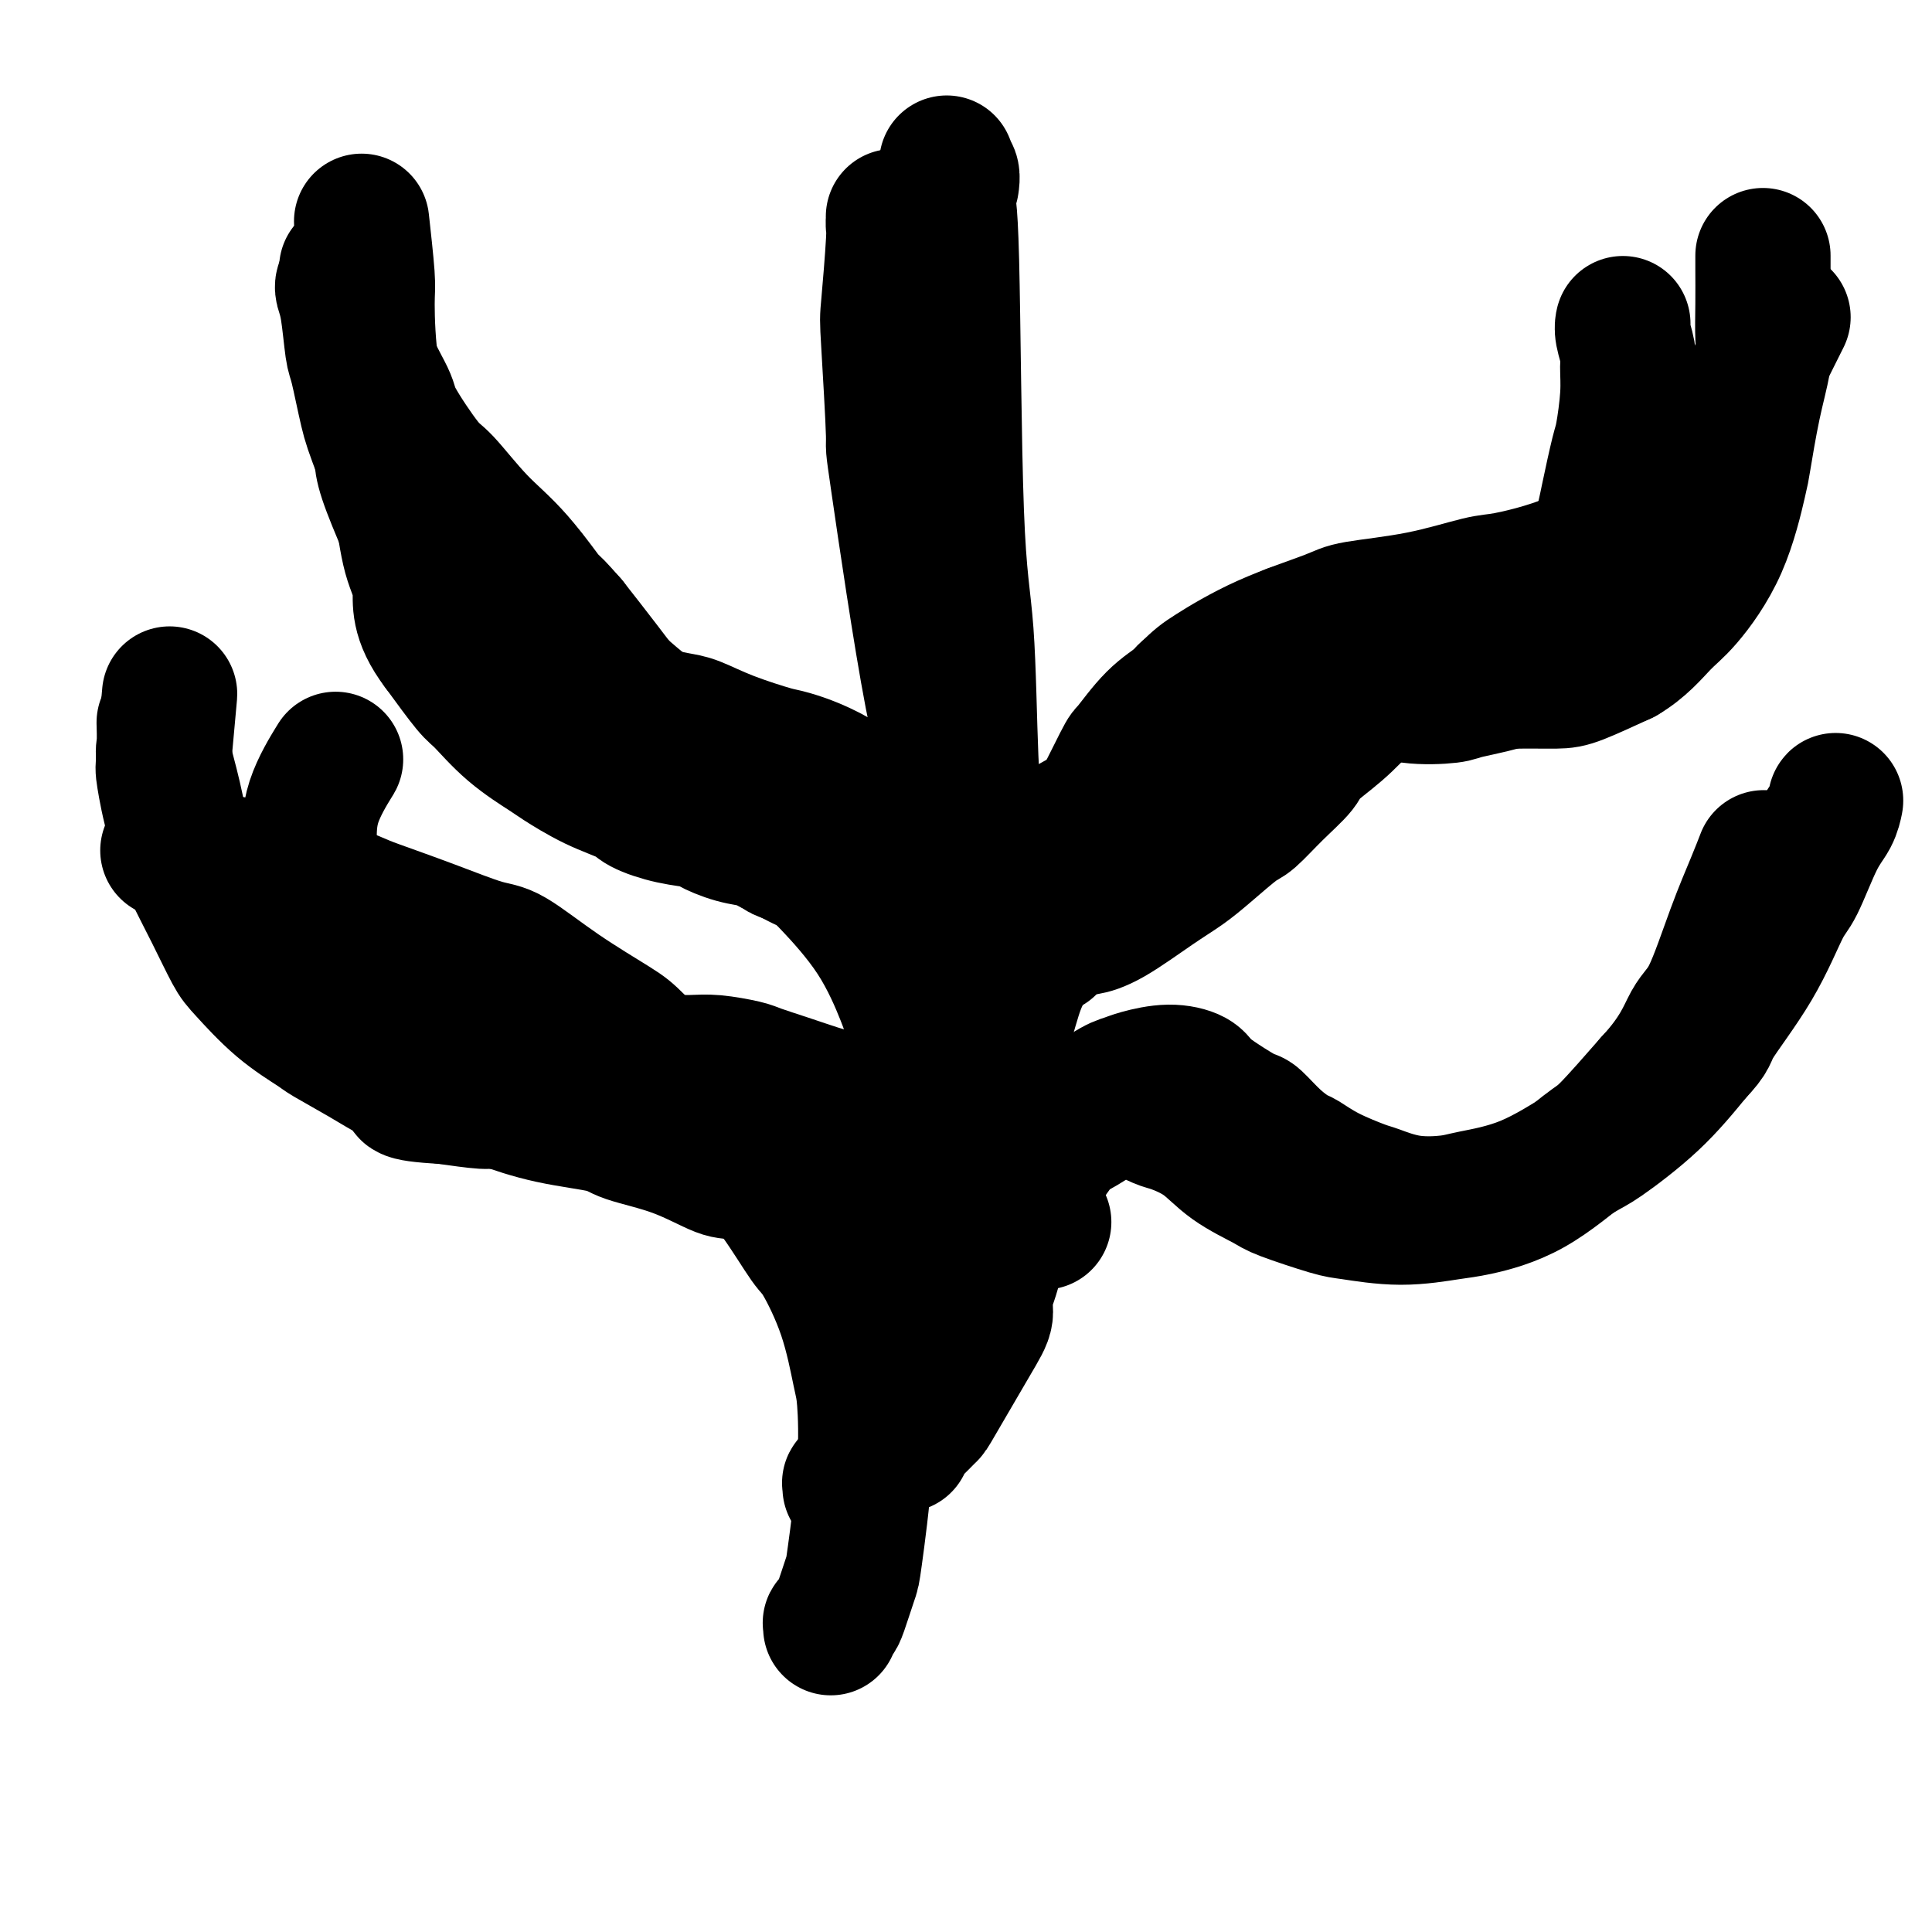 <svg viewBox='0 0 400 400' version='1.1' xmlns='http://www.w3.org/2000/svg' xmlns:xlink='http://www.w3.org/1999/xlink'><g fill='none' stroke='#000000' stroke-width='28' stroke-linecap='round' stroke-linejoin='round'><path d='M172,337c0.026,-0.449 0.053,-0.898 0,-1c-0.053,-0.102 -0.184,0.144 0,0c0.184,-0.144 0.684,-0.678 1,-1c0.316,-0.322 0.449,-0.432 1,-2c0.551,-1.568 1.519,-4.594 2,-6c0.481,-1.406 0.476,-1.192 1,-5c0.524,-3.808 1.577,-11.637 2,-18c0.423,-6.363 0.215,-11.261 0,-14c-0.215,-2.739 -0.438,-3.320 -1,-6c-0.562,-2.680 -1.463,-7.459 -3,-12c-1.537,-4.541 -3.709,-8.843 -5,-11c-1.291,-2.157 -1.702,-2.169 -3,-4c-1.298,-1.831 -3.482,-5.481 -6,-9c-2.518,-3.519 -5.371,-6.907 -7,-9c-1.629,-2.093 -2.034,-2.892 -4,-5c-1.966,-2.108 -5.492,-5.525 -9,-9c-3.508,-3.475 -6.999,-7.009 -9,-9c-2.001,-1.991 -2.511,-2.440 -5,-4c-2.489,-1.560 -6.957,-4.232 -11,-7c-4.043,-2.768 -7.660,-5.632 -10,-7c-2.340,-1.368 -3.401,-1.242 -6,-2c-2.599,-0.758 -6.735,-2.402 -11,-4c-4.265,-1.598 -8.657,-3.149 -11,-4c-2.343,-0.851 -2.636,-1.002 -5,-2c-2.364,-0.998 -6.799,-2.845 -11,-4c-4.201,-1.155 -8.170,-1.619 -10,-2c-1.830,-0.381 -1.523,-0.680 -3,-1c-1.477,-0.320 -4.739,-0.660 -8,-1'/><path d='M41,178c-10.833,-3.333 -5.417,-1.667 0,0'/><path d='M176,308c0.026,-0.453 0.052,-0.906 0,-1c-0.052,-0.094 -0.181,0.171 0,0c0.181,-0.171 0.671,-0.777 1,-1c0.329,-0.223 0.498,-0.062 1,-1c0.502,-0.938 1.336,-2.976 3,-6c1.664,-3.024 4.159,-7.035 6,-11c1.841,-3.965 3.028,-7.884 4,-12c0.972,-4.116 1.728,-8.429 2,-14c0.272,-5.571 0.059,-12.398 0,-16c-0.059,-3.602 0.037,-3.977 0,-7c-0.037,-3.023 -0.205,-8.694 -1,-14c-0.795,-5.306 -2.216,-10.248 -3,-13c-0.784,-2.752 -0.931,-3.315 -2,-6c-1.069,-2.685 -3.059,-7.493 -6,-12c-2.941,-4.507 -6.833,-8.715 -9,-11c-2.167,-2.285 -2.609,-2.647 -5,-5c-2.391,-2.353 -6.731,-6.696 -11,-11c-4.269,-4.304 -8.468,-8.569 -11,-11c-2.532,-2.431 -3.397,-3.027 -6,-5c-2.603,-1.973 -6.943,-5.321 -11,-9c-4.057,-3.679 -7.830,-7.687 -10,-10c-2.170,-2.313 -2.738,-2.930 -4,-5c-1.262,-2.070 -3.218,-5.591 -4,-7c-0.782,-1.409 -0.391,-0.704 0,0'/><path d='M187,299c0.037,0.077 0.074,0.153 0,0c-0.074,-0.153 -0.259,-0.536 0,-1c0.259,-0.464 0.964,-1.009 2,-2c1.036,-0.991 2.405,-2.430 3,-3c0.595,-0.570 0.416,-0.273 2,-3c1.584,-2.727 4.932,-8.478 7,-12c2.068,-3.522 2.855,-4.816 3,-6c0.145,-1.184 -0.352,-2.260 0,-4c0.352,-1.740 1.555,-4.146 2,-7c0.445,-2.854 0.134,-6.158 0,-8c-0.134,-1.842 -0.090,-2.224 0,-4c0.090,-1.776 0.227,-4.948 0,-8c-0.227,-3.052 -0.819,-5.984 -1,-8c-0.181,-2.016 0.050,-3.117 0,-5c-0.050,-1.883 -0.381,-4.549 -1,-8c-0.619,-3.451 -1.527,-7.685 -2,-10c-0.473,-2.315 -0.512,-2.709 -1,-5c-0.488,-2.291 -1.426,-6.479 -2,-11c-0.574,-4.521 -0.784,-9.374 -1,-12c-0.216,-2.626 -0.439,-3.026 -1,-6c-0.561,-2.974 -1.460,-8.523 -2,-14c-0.540,-5.477 -0.721,-10.883 -1,-14c-0.279,-3.117 -0.656,-3.944 -1,-7c-0.344,-3.056 -0.656,-8.341 -1,-14c-0.344,-5.659 -0.721,-11.692 -1,-15c-0.279,-3.308 -0.460,-3.891 -1,-7c-0.540,-3.109 -1.440,-8.746 -2,-14c-0.560,-5.254 -0.780,-10.127 -1,-15'/><path d='M187,76c-3.167,-30.833 -1.583,-15.417 0,0'/><path d='M190,291c-0.117,0.122 -0.234,0.244 0,0c0.234,-0.244 0.820,-0.854 1,-1c0.180,-0.146 -0.047,0.173 0,0c0.047,-0.173 0.369,-0.836 1,-3c0.631,-2.164 1.571,-5.829 2,-7c0.429,-1.171 0.347,0.151 1,-5c0.653,-5.151 2.041,-16.777 3,-24c0.959,-7.223 1.489,-10.045 2,-12c0.511,-1.955 1.002,-3.043 2,-6c0.998,-2.957 2.504,-7.783 4,-13c1.496,-5.217 2.981,-10.825 4,-14c1.019,-3.175 1.573,-3.916 3,-7c1.427,-3.084 3.726,-8.510 6,-14c2.274,-5.490 4.522,-11.043 6,-14c1.478,-2.957 2.187,-3.318 4,-6c1.813,-2.682 4.730,-7.685 8,-12c3.270,-4.315 6.891,-7.943 9,-10c2.109,-2.057 2.704,-2.542 5,-4c2.296,-1.458 6.292,-3.890 11,-6c4.708,-2.110 10.129,-3.898 13,-5c2.871,-1.102 3.191,-1.518 6,-2c2.809,-0.482 8.107,-1.029 13,-2c4.893,-0.971 9.380,-2.365 12,-3c2.620,-0.635 3.372,-0.510 6,-1c2.628,-0.490 7.131,-1.593 11,-3c3.869,-1.407 7.106,-3.116 9,-4c1.894,-0.884 2.447,-0.942 3,-1'/><path d='M335,112c12.429,-3.929 7.000,-3.250 5,-3c-2.000,0.250 -0.571,0.071 0,0c0.571,-0.071 0.286,-0.036 0,0'/><path d='M189,278c0.030,0.083 0.060,0.167 0,0c-0.060,-0.167 -0.208,-0.583 0,-1c0.208,-0.417 0.774,-0.835 2,-2c1.226,-1.165 3.112,-3.076 4,-4c0.888,-0.924 0.777,-0.861 3,-4c2.223,-3.139 6.780,-9.478 10,-14c3.220,-4.522 5.102,-7.225 7,-10c1.898,-2.775 3.811,-5.621 5,-7c1.189,-1.379 1.652,-1.291 3,-2c1.348,-0.709 3.579,-2.216 5,-3c1.421,-0.784 2.031,-0.844 3,-1c0.969,-0.156 2.296,-0.409 4,0c1.704,0.409 3.784,1.479 5,2c1.216,0.521 1.569,0.494 3,1c1.431,0.506 3.941,1.544 6,3c2.059,1.456 3.666,3.331 6,5c2.334,1.669 5.397,3.131 7,4c1.603,0.869 1.748,1.144 4,2c2.252,0.856 6.610,2.294 9,3c2.390,0.706 2.811,0.679 5,1c2.189,0.321 6.144,0.990 10,1c3.856,0.010 7.612,-0.638 10,-1c2.388,-0.362 3.408,-0.437 6,-1c2.592,-0.563 6.757,-1.615 11,-4c4.243,-2.385 8.566,-6.104 11,-8c2.434,-1.896 2.981,-1.970 5,-4c2.019,-2.030 5.509,-6.015 9,-10'/><path d='M342,224c5.503,-5.931 6.760,-9.758 8,-12c1.240,-2.242 2.462,-2.899 4,-6c1.538,-3.101 3.392,-8.646 5,-13c1.608,-4.354 2.971,-7.518 4,-10c1.029,-2.482 1.722,-4.280 2,-5c0.278,-0.720 0.139,-0.360 0,0'/><path d='M193,271c0.001,0.092 0.001,0.183 0,0c-0.001,-0.183 -0.004,-0.642 0,-1c0.004,-0.358 0.013,-0.616 0,-1c-0.013,-0.384 -0.050,-0.895 0,-2c0.050,-1.105 0.185,-2.804 0,-6c-0.185,-3.196 -0.692,-7.890 -1,-10c-0.308,-2.110 -0.417,-1.635 -1,-2c-0.583,-0.365 -1.641,-1.569 -3,-3c-1.359,-1.431 -3.021,-3.090 -4,-4c-0.979,-0.910 -1.277,-1.069 -2,-2c-0.723,-0.931 -1.871,-2.632 -3,-4c-1.129,-1.368 -2.240,-2.404 -3,-3c-0.760,-0.596 -1.171,-0.752 -2,-1c-0.829,-0.248 -2.078,-0.587 -4,-1c-1.922,-0.413 -4.518,-0.899 -6,-1c-1.482,-0.101 -1.849,0.183 -3,0c-1.151,-0.183 -3.086,-0.835 -5,-1c-1.914,-0.165 -3.807,0.156 -5,0c-1.193,-0.156 -1.685,-0.788 -3,-1c-1.315,-0.212 -3.453,-0.004 -6,0c-2.547,0.004 -5.504,-0.195 -7,0c-1.496,0.195 -1.531,0.785 -3,1c-1.469,0.215 -4.373,0.054 -7,0c-2.627,-0.054 -4.979,0.000 -6,0c-1.021,-0.000 -0.713,-0.055 -2,0c-1.287,0.055 -4.170,0.221 -7,0c-2.830,-0.221 -5.608,-0.829 -7,-1c-1.392,-0.171 -1.398,0.094 -3,0c-1.602,-0.094 -4.801,-0.547 -8,-1'/><path d='M92,227c-10.152,-0.535 -7.531,-1.373 -7,-2c0.531,-0.627 -1.026,-1.042 -3,-2c-1.974,-0.958 -4.363,-2.459 -7,-4c-2.637,-1.541 -5.520,-3.122 -7,-4c-1.480,-0.878 -1.556,-1.053 -3,-2c-1.444,-0.947 -4.254,-2.667 -7,-5c-2.746,-2.333 -5.427,-5.278 -7,-7c-1.573,-1.722 -2.039,-2.220 -3,-4c-0.961,-1.780 -2.419,-4.841 -4,-8c-1.581,-3.159 -3.286,-6.416 -4,-8c-0.714,-1.584 -0.436,-1.495 -1,-3c-0.564,-1.505 -1.969,-4.605 -3,-8c-1.031,-3.395 -1.689,-7.085 -2,-9c-0.311,-1.915 -0.276,-2.054 0,-5c0.276,-2.946 0.793,-8.699 1,-11c0.207,-2.301 0.103,-1.151 0,0'/><path d='M199,255c-0.002,0.102 -0.004,0.205 0,0c0.004,-0.205 0.013,-0.717 0,-1c-0.013,-0.283 -0.049,-0.335 0,-1c0.049,-0.665 0.182,-1.942 0,-4c-0.182,-2.058 -0.678,-4.898 -1,-7c-0.322,-2.102 -0.471,-3.466 -1,-7c-0.529,-3.534 -1.437,-9.236 -2,-12c-0.563,-2.764 -0.782,-2.588 -1,-4c-0.218,-1.412 -0.435,-4.410 -1,-7c-0.565,-2.590 -1.478,-4.771 -2,-6c-0.522,-1.229 -0.652,-1.506 -1,-3c-0.348,-1.494 -0.912,-4.203 -2,-6c-1.088,-1.797 -2.698,-2.680 -4,-4c-1.302,-1.320 -2.295,-3.077 -3,-4c-0.705,-0.923 -1.121,-1.011 -2,-2c-0.879,-0.989 -2.222,-2.879 -3,-4c-0.778,-1.121 -0.992,-1.474 -2,-2c-1.008,-0.526 -2.809,-1.226 -5,-2c-2.191,-0.774 -4.773,-1.622 -6,-2c-1.227,-0.378 -1.099,-0.285 -2,-1c-0.901,-0.715 -2.832,-2.236 -5,-4c-2.168,-1.764 -4.573,-3.769 -6,-5c-1.427,-1.231 -1.878,-1.687 -3,-3c-1.122,-1.313 -2.917,-3.482 -5,-6c-2.083,-2.518 -4.455,-5.386 -6,-7c-1.545,-1.614 -2.262,-1.973 -4,-4c-1.738,-2.027 -4.497,-5.722 -7,-9c-2.503,-3.278 -4.752,-6.139 -7,-9'/><path d='M118,129c-5.534,-6.336 -3.369,-3.175 -4,-4c-0.631,-0.825 -4.058,-5.635 -7,-9c-2.942,-3.365 -5.401,-5.284 -8,-8c-2.599,-2.716 -5.339,-6.230 -7,-8c-1.661,-1.770 -2.242,-1.797 -4,-4c-1.758,-2.203 -4.692,-6.582 -6,-9c-1.308,-2.418 -0.990,-2.875 -2,-5c-1.010,-2.125 -3.349,-5.918 -5,-11c-1.651,-5.082 -2.615,-11.452 -3,-14c-0.385,-2.548 -0.193,-1.274 0,0'/><path d='M220,181c0.056,-0.473 0.111,-0.947 0,-1c-0.111,-0.053 -0.390,0.314 0,0c0.390,-0.314 1.449,-1.308 2,-2c0.551,-0.692 0.592,-1.080 1,-2c0.408,-0.920 1.181,-2.372 3,-6c1.819,-3.628 4.684,-9.433 6,-12c1.316,-2.567 1.082,-1.895 2,-3c0.918,-1.105 2.988,-3.988 5,-6c2.012,-2.012 3.966,-3.152 5,-4c1.034,-0.848 1.149,-1.405 2,-2c0.851,-0.595 2.438,-1.228 4,-2c1.562,-0.772 3.097,-1.682 4,-2c0.903,-0.318 1.172,-0.043 2,0c0.828,0.043 2.214,-0.146 4,0c1.786,0.146 3.973,0.627 5,1c1.027,0.373 0.895,0.637 2,1c1.105,0.363 3.447,0.826 6,1c2.553,0.174 5.317,0.058 7,0c1.683,-0.058 2.284,-0.058 4,0c1.716,0.058 4.546,0.174 7,0c2.454,-0.174 4.531,-0.636 6,-1c1.469,-0.364 2.330,-0.628 4,-1c1.670,-0.372 4.149,-0.852 7,-2c2.851,-1.148 6.075,-2.963 8,-4c1.925,-1.037 2.550,-1.296 4,-3c1.450,-1.704 3.725,-4.852 6,-8'/><path d='M326,123c1.843,-2.216 1.449,-2.255 2,-4c0.551,-1.745 2.046,-5.196 3,-8c0.954,-2.804 1.366,-4.960 2,-8c0.634,-3.040 1.492,-6.962 2,-9c0.508,-2.038 0.668,-2.191 1,-4c0.332,-1.809 0.835,-5.273 1,-8c0.165,-2.727 -0.008,-4.717 0,-6c0.008,-1.283 0.198,-1.859 0,-3c-0.198,-1.141 -0.784,-2.846 -1,-4c-0.216,-1.154 -0.062,-1.758 0,-2c0.062,-0.242 0.031,-0.121 0,0'/><path d='M222,192c-0.085,-0.001 -0.169,-0.003 0,0c0.169,0.003 0.592,0.010 1,0c0.408,-0.010 0.800,-0.036 1,0c0.200,0.036 0.207,0.132 1,0c0.793,-0.132 2.373,-0.494 5,-2c2.627,-1.506 6.301,-4.155 9,-6c2.699,-1.845 4.422,-2.887 6,-4c1.578,-1.113 3.012,-2.297 5,-4c1.988,-1.703 4.532,-3.924 6,-5c1.468,-1.076 1.861,-1.006 3,-2c1.139,-0.994 3.023,-3.051 5,-5c1.977,-1.949 4.046,-3.791 5,-5c0.954,-1.209 0.794,-1.784 2,-3c1.206,-1.216 3.778,-3.072 6,-5c2.222,-1.928 4.092,-3.928 5,-5c0.908,-1.072 0.852,-1.215 2,-2c1.148,-0.785 3.499,-2.211 5,-3c1.501,-0.789 2.151,-0.940 3,-1c0.849,-0.060 1.897,-0.030 3,0c1.103,0.030 2.263,0.061 4,0c1.737,-0.061 4.053,-0.213 5,0c0.947,0.213 0.524,0.792 2,1c1.476,0.208 4.849,0.045 8,0c3.151,-0.045 6.079,0.026 8,0c1.921,-0.026 2.835,-0.150 5,-1c2.165,-0.850 5.583,-2.425 9,-4'/><path d='M336,136c3.771,-2.181 6.200,-5.133 8,-7c1.800,-1.867 2.971,-2.649 5,-5c2.029,-2.351 4.915,-6.271 7,-11c2.085,-4.729 3.368,-10.268 4,-13c0.632,-2.732 0.614,-2.657 1,-5c0.386,-2.343 1.175,-7.104 2,-11c0.825,-3.896 1.685,-6.928 2,-9c0.315,-2.072 0.084,-3.186 0,-5c-0.084,-1.814 -0.023,-4.328 0,-7c0.023,-2.672 0.006,-5.500 0,-7c-0.006,-1.500 -0.002,-1.670 0,-2c0.002,-0.330 0.000,-0.820 0,-1c-0.000,-0.180 -0.000,-0.048 0,0c0.000,0.048 0.000,0.014 0,0c-0.000,-0.014 -0.000,-0.007 0,0'/><path d='M217,196c0.057,0.024 0.114,0.049 0,0c-0.114,-0.049 -0.400,-0.170 -1,0c-0.600,0.170 -1.516,0.631 -3,1c-1.484,0.369 -3.536,0.647 -5,1c-1.464,0.353 -2.340,0.781 -4,1c-1.660,0.219 -4.104,0.230 -6,0c-1.896,-0.230 -3.245,-0.702 -4,-1c-0.755,-0.298 -0.917,-0.421 -2,-1c-1.083,-0.579 -3.088,-1.612 -5,-3c-1.912,-1.388 -3.732,-3.131 -5,-4c-1.268,-0.869 -1.983,-0.866 -3,-2c-1.017,-1.134 -2.335,-3.407 -4,-5c-1.665,-1.593 -3.676,-2.507 -5,-3c-1.324,-0.493 -1.963,-0.565 -3,-1c-1.037,-0.435 -2.474,-1.234 -4,-2c-1.526,-0.766 -3.140,-1.501 -4,-2c-0.860,-0.499 -0.965,-0.763 -2,-1c-1.035,-0.237 -2.998,-0.448 -5,-1c-2.002,-0.552 -4.041,-1.446 -5,-2c-0.959,-0.554 -0.837,-0.769 -2,-1c-1.163,-0.231 -3.611,-0.479 -6,-1c-2.389,-0.521 -4.719,-1.317 -6,-2c-1.281,-0.683 -1.513,-1.254 -3,-2c-1.487,-0.746 -4.230,-1.667 -7,-3c-2.770,-1.333 -5.568,-3.077 -7,-4c-1.432,-0.923 -1.497,-1.026 -3,-2c-1.503,-0.974 -4.444,-2.818 -7,-5c-2.556,-2.182 -4.727,-4.703 -6,-6c-1.273,-1.297 -1.650,-1.371 -3,-3c-1.350,-1.629 -3.675,-4.815 -6,-8'/><path d='M91,134c-4.676,-6.144 -3.867,-9.506 -4,-12c-0.133,-2.494 -1.209,-4.122 -2,-7c-0.791,-2.878 -1.298,-7.005 -2,-11c-0.702,-3.995 -1.599,-7.856 -2,-10c-0.401,-2.144 -0.307,-2.569 -1,-5c-0.693,-2.431 -2.172,-6.867 -3,-12c-0.828,-5.133 -1.006,-10.964 -1,-14c0.006,-3.036 0.194,-3.279 0,-6c-0.194,-2.721 -0.770,-7.920 -1,-10c-0.230,-2.080 -0.115,-1.040 0,0'/><path d='M193,247c0.110,0.031 0.219,0.061 0,0c-0.219,-0.061 -0.767,-0.215 -1,0c-0.233,0.215 -0.150,0.799 -1,1c-0.850,0.201 -2.632,0.018 -4,0c-1.368,-0.018 -2.320,0.127 -4,0c-1.680,-0.127 -4.087,-0.528 -7,-1c-2.913,-0.472 -6.332,-1.015 -8,-1c-1.668,0.015 -1.585,0.586 -4,0c-2.415,-0.586 -7.329,-2.331 -10,-3c-2.671,-0.669 -3.098,-0.261 -5,-1c-1.902,-0.739 -5.279,-2.624 -9,-4c-3.721,-1.376 -7.787,-2.241 -10,-3c-2.213,-0.759 -2.574,-1.411 -5,-2c-2.426,-0.589 -6.916,-1.114 -11,-2c-4.084,-0.886 -7.763,-2.133 -10,-3c-2.237,-0.867 -3.034,-1.355 -5,-2c-1.966,-0.645 -5.101,-1.446 -8,-3c-2.899,-1.554 -5.562,-3.860 -7,-5c-1.438,-1.140 -1.649,-1.115 -3,-2c-1.351,-0.885 -3.840,-2.681 -6,-5c-2.160,-2.319 -3.990,-5.163 -5,-7c-1.010,-1.837 -1.199,-2.668 -2,-5c-0.801,-2.332 -2.214,-6.164 -3,-10c-0.786,-3.836 -0.945,-7.677 -1,-10c-0.055,-2.323 -0.004,-3.128 0,-5c0.004,-1.872 -0.037,-4.812 1,-8c1.037,-3.188 3.154,-6.625 4,-8c0.846,-1.375 0.423,-0.687 0,0'/><path d='M214,239c0.008,0.134 0.017,0.269 0,0c-0.017,-0.269 -0.059,-0.940 0,-1c0.059,-0.060 0.218,0.492 1,0c0.782,-0.492 2.188,-2.029 3,-3c0.812,-0.971 1.030,-1.375 3,-3c1.970,-1.625 5.690,-4.472 8,-6c2.310,-1.528 3.208,-1.739 4,-2c0.792,-0.261 1.476,-0.573 3,-1c1.524,-0.427 3.886,-0.969 6,-1c2.114,-0.031 3.979,0.447 5,1c1.021,0.553 1.199,1.180 2,2c0.801,0.820 2.225,1.835 4,3c1.775,1.165 3.902,2.482 5,3c1.098,0.518 1.168,0.238 2,1c0.832,0.762 2.426,2.565 4,4c1.574,1.435 3.128,2.502 4,3c0.872,0.498 1.062,0.428 2,1c0.938,0.572 2.625,1.786 5,3c2.375,1.214 5.438,2.428 7,3c1.562,0.572 1.623,0.501 3,1c1.377,0.499 4.071,1.566 7,2c2.929,0.434 6.095,0.234 8,0c1.905,-0.234 2.551,-0.502 5,-1c2.449,-0.498 6.700,-1.227 11,-3c4.300,-1.773 8.647,-4.589 11,-6c2.353,-1.411 2.710,-1.418 5,-3c2.290,-1.582 6.511,-4.738 10,-8c3.489,-3.262 6.244,-6.631 9,-10'/><path d='M351,218c3.448,-3.598 2.568,-3.593 4,-6c1.432,-2.407 5.175,-7.228 8,-12c2.825,-4.772 4.733,-9.496 6,-12c1.267,-2.504 1.895,-2.786 3,-5c1.105,-2.214 2.688,-6.358 4,-9c1.312,-2.642 2.352,-3.780 3,-5c0.648,-1.220 0.905,-2.521 1,-3c0.095,-0.479 0.027,-0.137 0,0c-0.027,0.137 -0.014,0.068 0,0'/><path d='M216,253c0.086,0.008 0.171,0.016 0,0c-0.171,-0.016 -0.600,-0.057 -1,0c-0.400,0.057 -0.773,0.210 -1,0c-0.227,-0.210 -0.310,-0.785 -1,-1c-0.690,-0.215 -1.989,-0.072 -5,-1c-3.011,-0.928 -7.735,-2.929 -10,-4c-2.265,-1.071 -2.070,-1.213 -3,-2c-0.930,-0.787 -2.984,-2.218 -5,-4c-2.016,-1.782 -3.993,-3.916 -5,-5c-1.007,-1.084 -1.043,-1.119 -2,-2c-0.957,-0.881 -2.834,-2.607 -5,-4c-2.166,-1.393 -4.621,-2.453 -6,-3c-1.379,-0.547 -1.681,-0.581 -3,-1c-1.319,-0.419 -3.655,-1.222 -6,-2c-2.345,-0.778 -4.698,-1.529 -6,-2c-1.302,-0.471 -1.552,-0.661 -3,-1c-1.448,-0.339 -4.093,-0.826 -6,-1c-1.907,-0.174 -3.074,-0.036 -5,0c-1.926,0.036 -4.610,-0.032 -6,0c-1.390,0.032 -1.486,0.162 -3,0c-1.514,-0.162 -4.447,-0.617 -6,-1c-1.553,-0.383 -1.726,-0.694 -3,-1c-1.274,-0.306 -3.647,-0.607 -6,-1c-2.353,-0.393 -4.685,-0.878 -6,-1c-1.315,-0.122 -1.612,0.121 -3,0c-1.388,-0.121 -3.866,-0.604 -7,-1c-3.134,-0.396 -6.922,-0.704 -9,-1c-2.078,-0.296 -2.444,-0.580 -4,-1c-1.556,-0.420 -4.302,-0.977 -7,-2c-2.698,-1.023 -5.349,-2.511 -8,-4'/><path d='M75,207c-3.478,-1.261 -2.673,-0.914 -4,-2c-1.327,-1.086 -4.786,-3.605 -8,-6c-3.214,-2.395 -6.184,-4.667 -8,-6c-1.816,-1.333 -2.478,-1.729 -4,-3c-1.522,-1.271 -3.904,-3.419 -6,-6c-2.096,-2.581 -3.907,-5.595 -5,-7c-1.093,-1.405 -1.470,-1.201 -2,-3c-0.530,-1.799 -1.214,-5.603 -2,-9c-0.786,-3.397 -1.675,-6.388 -2,-8c-0.325,-1.612 -0.087,-1.844 0,-3c0.087,-1.156 0.023,-3.234 0,-4c-0.023,-0.766 -0.007,-0.219 0,0c0.007,0.219 0.003,0.109 0,0'/><path d='M198,182c-0.031,0.084 -0.062,0.167 0,0c0.062,-0.167 0.216,-0.585 0,-1c-0.216,-0.415 -0.804,-0.826 -2,-2c-1.196,-1.174 -3.000,-3.111 -4,-4c-1.000,-0.889 -1.196,-0.730 -4,-3c-2.804,-2.270 -8.217,-6.969 -13,-10c-4.783,-3.031 -8.934,-4.394 -11,-5c-2.066,-0.606 -2.045,-0.453 -4,-1c-1.955,-0.547 -5.887,-1.793 -9,-3c-3.113,-1.207 -5.409,-2.375 -7,-3c-1.591,-0.625 -2.477,-0.705 -4,-1c-1.523,-0.295 -3.681,-0.803 -6,-1c-2.319,-0.197 -4.797,-0.084 -6,0c-1.203,0.084 -1.132,0.138 -2,0c-0.868,-0.138 -2.676,-0.467 -4,-1c-1.324,-0.533 -2.163,-1.270 -3,-2c-0.837,-0.730 -1.673,-1.453 -3,-2c-1.327,-0.547 -3.147,-0.920 -5,-2c-1.853,-1.080 -3.741,-2.868 -5,-4c-1.259,-1.132 -1.890,-1.606 -3,-3c-1.110,-1.394 -2.700,-3.706 -5,-6c-2.300,-2.294 -5.310,-4.571 -7,-6c-1.690,-1.429 -2.061,-2.012 -3,-4c-0.939,-1.988 -2.445,-5.381 -4,-9c-1.555,-3.619 -3.159,-7.462 -4,-10c-0.841,-2.538 -0.921,-3.769 -1,-5'/><path d='M79,94c-1.963,-5.240 -2.372,-6.339 -3,-9c-0.628,-2.661 -1.475,-6.885 -2,-9c-0.525,-2.115 -0.729,-2.122 -1,-4c-0.271,-1.878 -0.608,-5.628 -1,-8c-0.392,-2.372 -0.837,-3.368 -1,-4c-0.163,-0.632 -0.044,-0.901 0,-1c0.044,-0.099 0.013,-0.028 0,0c-0.013,0.028 -0.006,0.014 0,0'/><path d='M200,178c0.008,0.093 0.016,0.185 0,0c-0.016,-0.185 -0.055,-0.649 0,-1c0.055,-0.351 0.203,-0.590 0,-2c-0.203,-1.410 -0.757,-3.992 -1,-6c-0.243,-2.008 -0.174,-3.442 -1,-6c-0.826,-2.558 -2.548,-6.240 -5,-19c-2.452,-12.760 -5.634,-34.598 -7,-44c-1.366,-9.402 -0.916,-6.369 -1,-10c-0.084,-3.631 -0.702,-13.925 -1,-19c-0.298,-5.075 -0.276,-4.929 0,-8c0.276,-3.071 0.806,-9.358 1,-13c0.194,-3.642 0.052,-4.638 0,-5c-0.052,-0.362 -0.014,-0.090 0,0c0.014,0.090 0.006,-0.001 0,0c-0.006,0.001 -0.008,0.093 0,0c0.008,-0.093 0.028,-0.372 0,0c-0.028,0.372 -0.103,1.394 0,2c0.103,0.606 0.384,0.797 1,3c0.616,2.203 1.566,6.419 2,8c0.434,1.581 0.353,0.527 1,7c0.647,6.473 2.023,20.474 3,31c0.977,10.526 1.556,17.576 2,22c0.444,4.424 0.754,6.221 1,11c0.246,4.779 0.427,12.539 1,19c0.573,6.461 1.539,11.624 2,15c0.461,3.376 0.417,4.965 1,7c0.583,2.035 1.791,4.518 3,7'/><path d='M202,177c2.630,20.882 0.705,7.086 0,2c-0.705,-5.086 -0.189,-1.464 0,0c0.189,1.464 0.052,0.770 0,0c-0.052,-0.770 -0.017,-1.616 0,-2c0.017,-0.384 0.017,-0.307 0,-1c-0.017,-0.693 -0.050,-2.155 0,-3c0.050,-0.845 0.182,-1.071 0,-3c-0.182,-1.929 -0.680,-5.561 -1,-13c-0.320,-7.439 -0.464,-18.685 -1,-26c-0.536,-7.315 -1.464,-10.699 -2,-25c-0.536,-14.301 -0.679,-39.517 -1,-52c-0.321,-12.483 -0.819,-12.231 -1,-13c-0.181,-0.769 -0.045,-2.558 0,-4c0.045,-1.442 -0.002,-2.537 0,-3c0.002,-0.463 0.053,-0.295 0,0c-0.053,0.295 -0.210,0.718 0,1c0.210,0.282 0.787,0.422 1,1c0.213,0.578 0.061,1.594 0,2c-0.061,0.406 -0.030,0.203 0,0'/><path d='M195,180c-0.059,0.009 -0.119,0.018 0,0c0.119,-0.018 0.416,-0.062 1,0c0.584,0.062 1.456,0.229 2,0c0.544,-0.229 0.759,-0.856 2,-1c1.241,-0.144 3.508,0.194 7,-1c3.492,-1.194 8.209,-3.920 12,-6c3.791,-2.080 6.655,-3.516 10,-6c3.345,-2.484 7.171,-6.018 11,-10c3.829,-3.982 7.662,-8.412 10,-11c2.338,-2.588 3.181,-3.336 5,-5c1.819,-1.664 4.613,-4.246 7,-6c2.387,-1.754 4.367,-2.680 5,-3c0.633,-0.320 -0.083,-0.035 0,0c0.083,0.035 0.964,-0.181 2,0c1.036,0.181 2.229,0.758 3,1c0.771,0.242 1.122,0.149 2,1c0.878,0.851 2.284,2.645 4,4c1.716,1.355 3.741,2.270 5,3c1.259,0.730 1.752,1.276 3,2c1.248,0.724 3.250,1.628 6,2c2.750,0.372 6.246,0.213 8,0c1.754,-0.213 1.766,-0.480 4,-1c2.234,-0.520 6.692,-1.294 11,-3c4.308,-1.706 8.468,-4.344 11,-6c2.532,-1.656 3.438,-2.330 6,-5c2.562,-2.670 6.781,-7.335 11,-12'/><path d='M343,117c4.945,-5.961 8.807,-12.365 11,-16c2.193,-3.635 2.718,-4.502 4,-8c1.282,-3.498 3.323,-9.628 5,-14c1.677,-4.372 2.990,-6.985 4,-9c1.010,-2.015 1.717,-3.433 2,-4c0.283,-0.567 0.141,-0.284 0,0'/></g>
</svg>